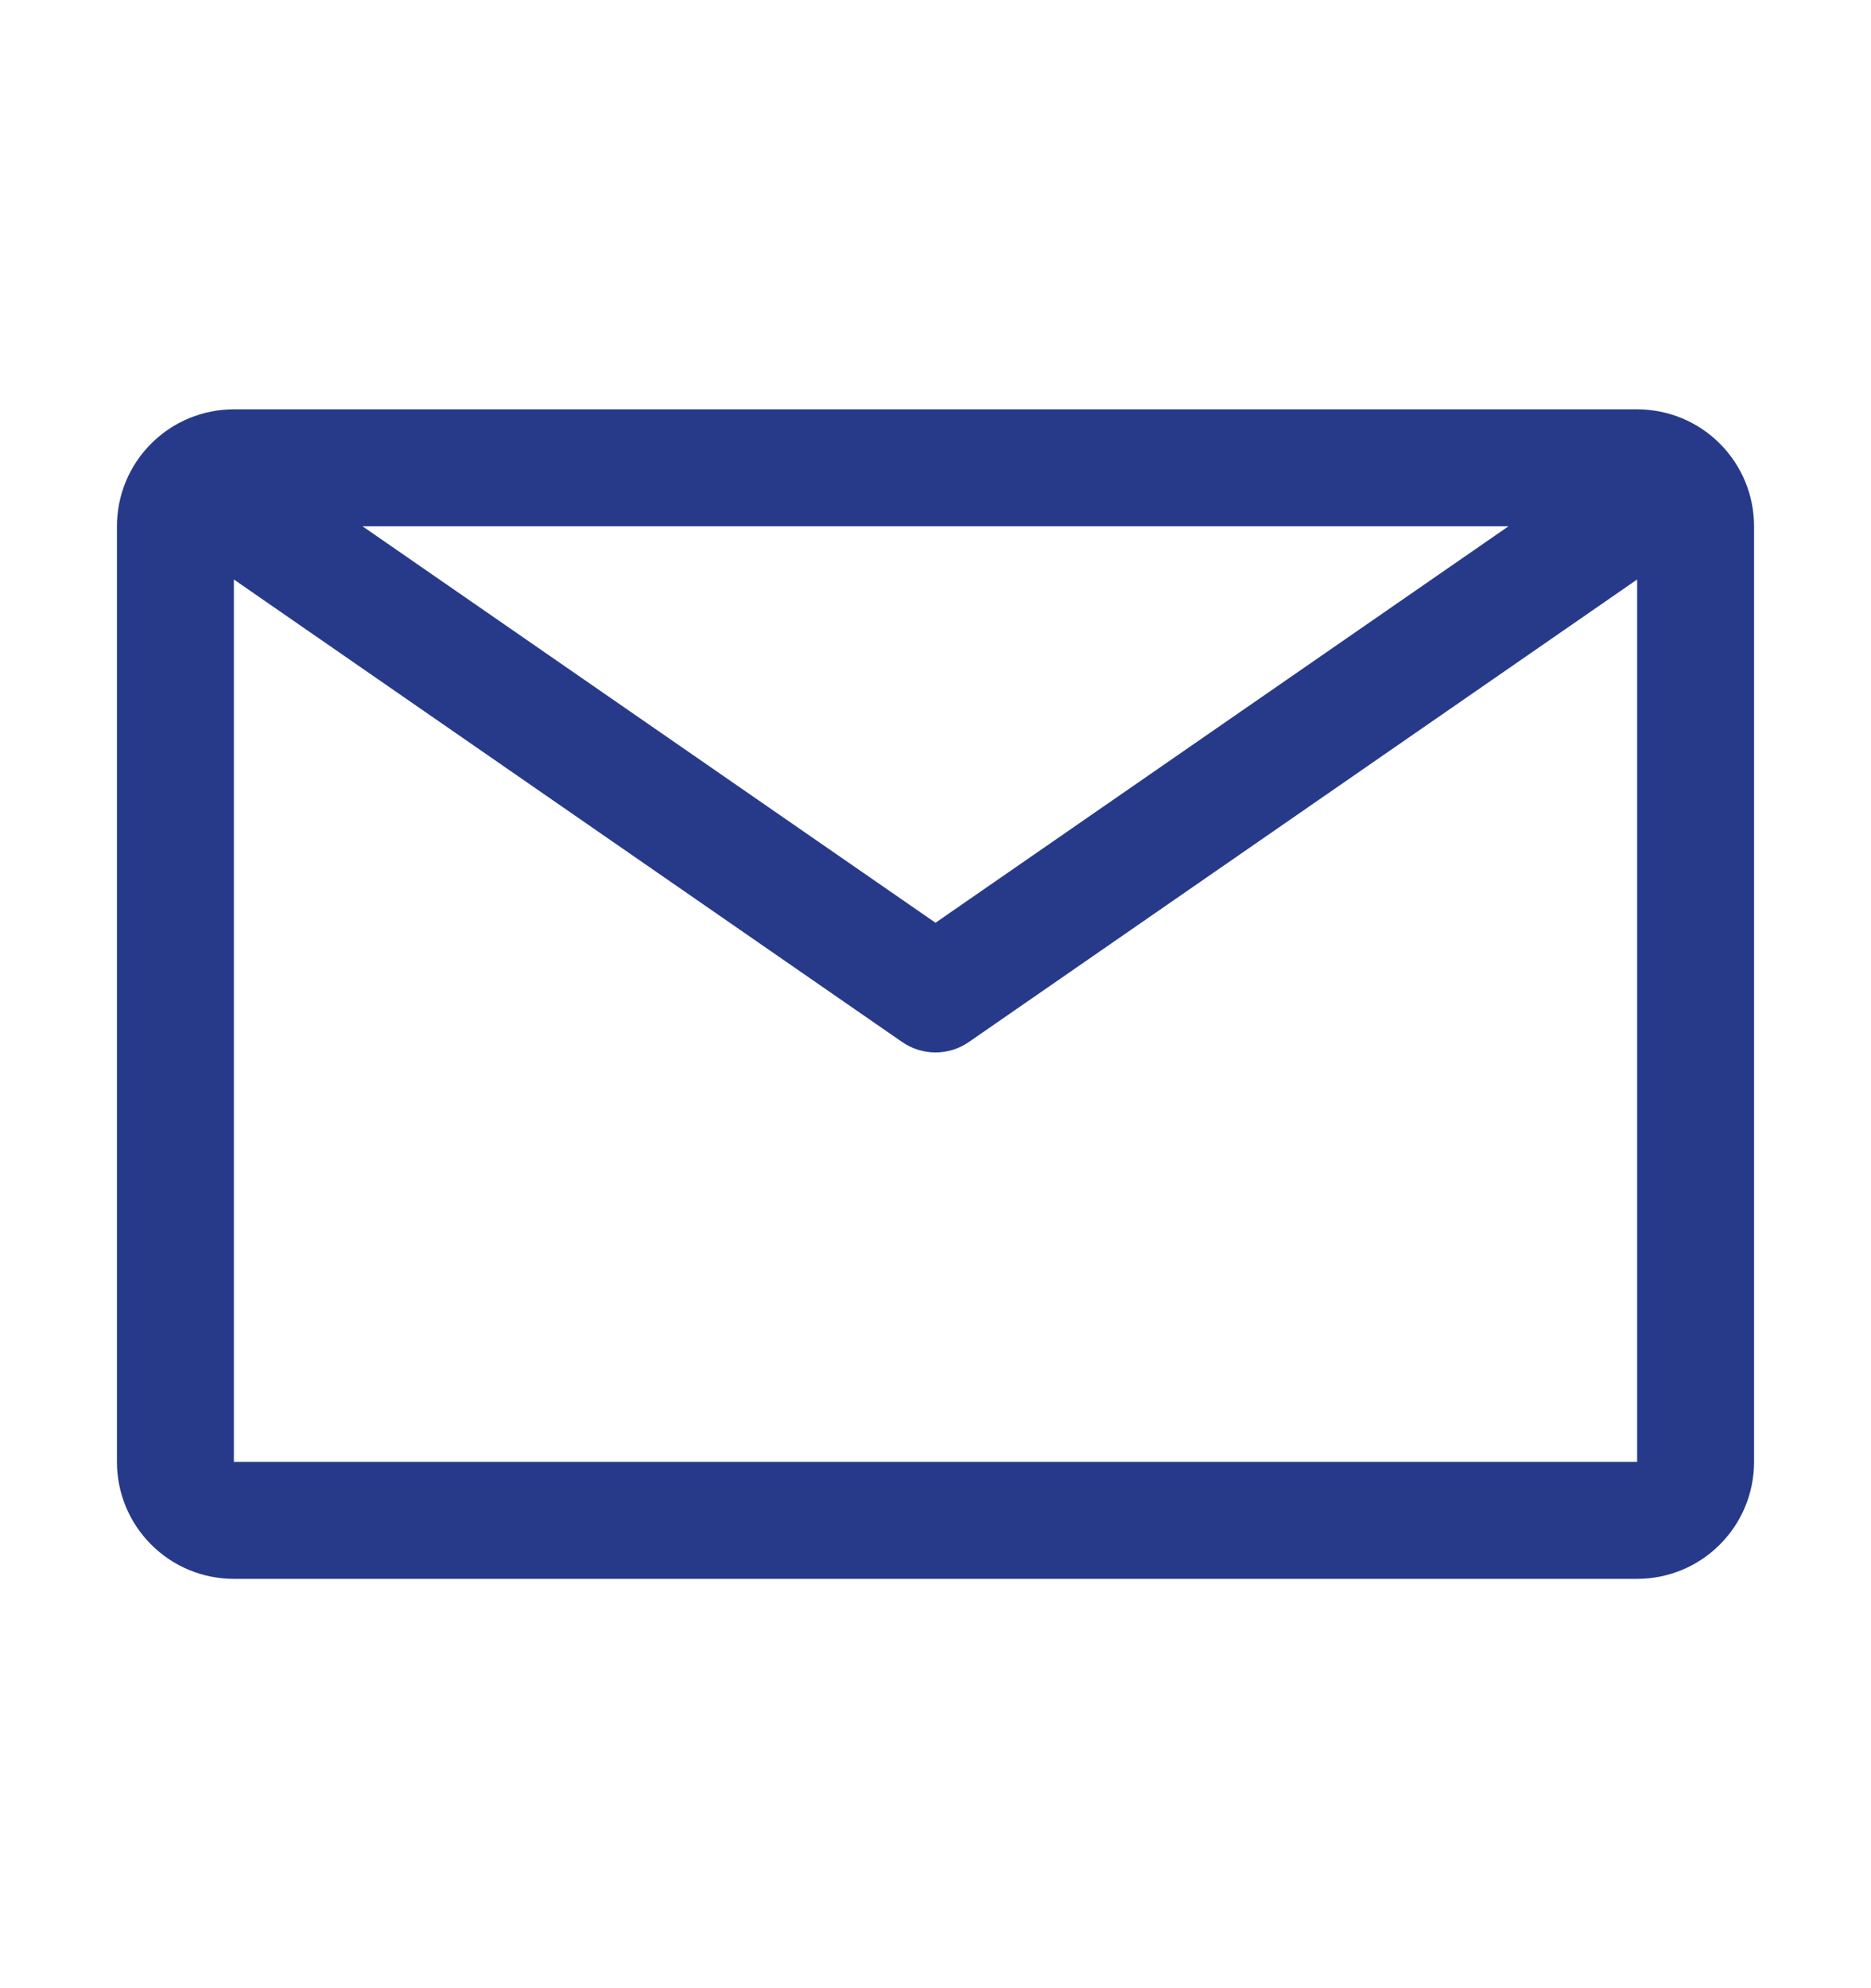 <svg width="16" height="17" viewBox="0 0 16 17" fill="none" xmlns="http://www.w3.org/2000/svg">
<g clip-path="url(#clip0_8147_2251)">
<path d="M14 3.5H2C1.735 3.5 1.48 3.605 1.293 3.793C1.105 3.98 1 4.235 1 4.5V12.5C1 12.765 1.105 13.02 1.293 13.207C1.48 13.395 1.735 13.5 2 13.5H14C14.265 13.5 14.52 13.395 14.707 13.207C14.895 13.02 15 12.765 15 12.5V4.5C15 4.235 14.895 3.98 14.707 3.793C14.52 3.605 14.265 3.5 14 3.5ZM12.9 4.5L8 7.89L3.1 4.5H12.9ZM2 12.5V4.955L7.715 8.91C7.799 8.968 7.898 8.999 8 8.999C8.102 8.999 8.201 8.968 8.285 8.91L14 4.955V12.5H2Z" fill="#273A8A"/>
</g>
<defs>
<clipPath id="clip0_8147_2251">
<rect width="16" height="16" fill="white" transform="translate(0 0.5)"/>
</clipPath>
</defs>
</svg>
